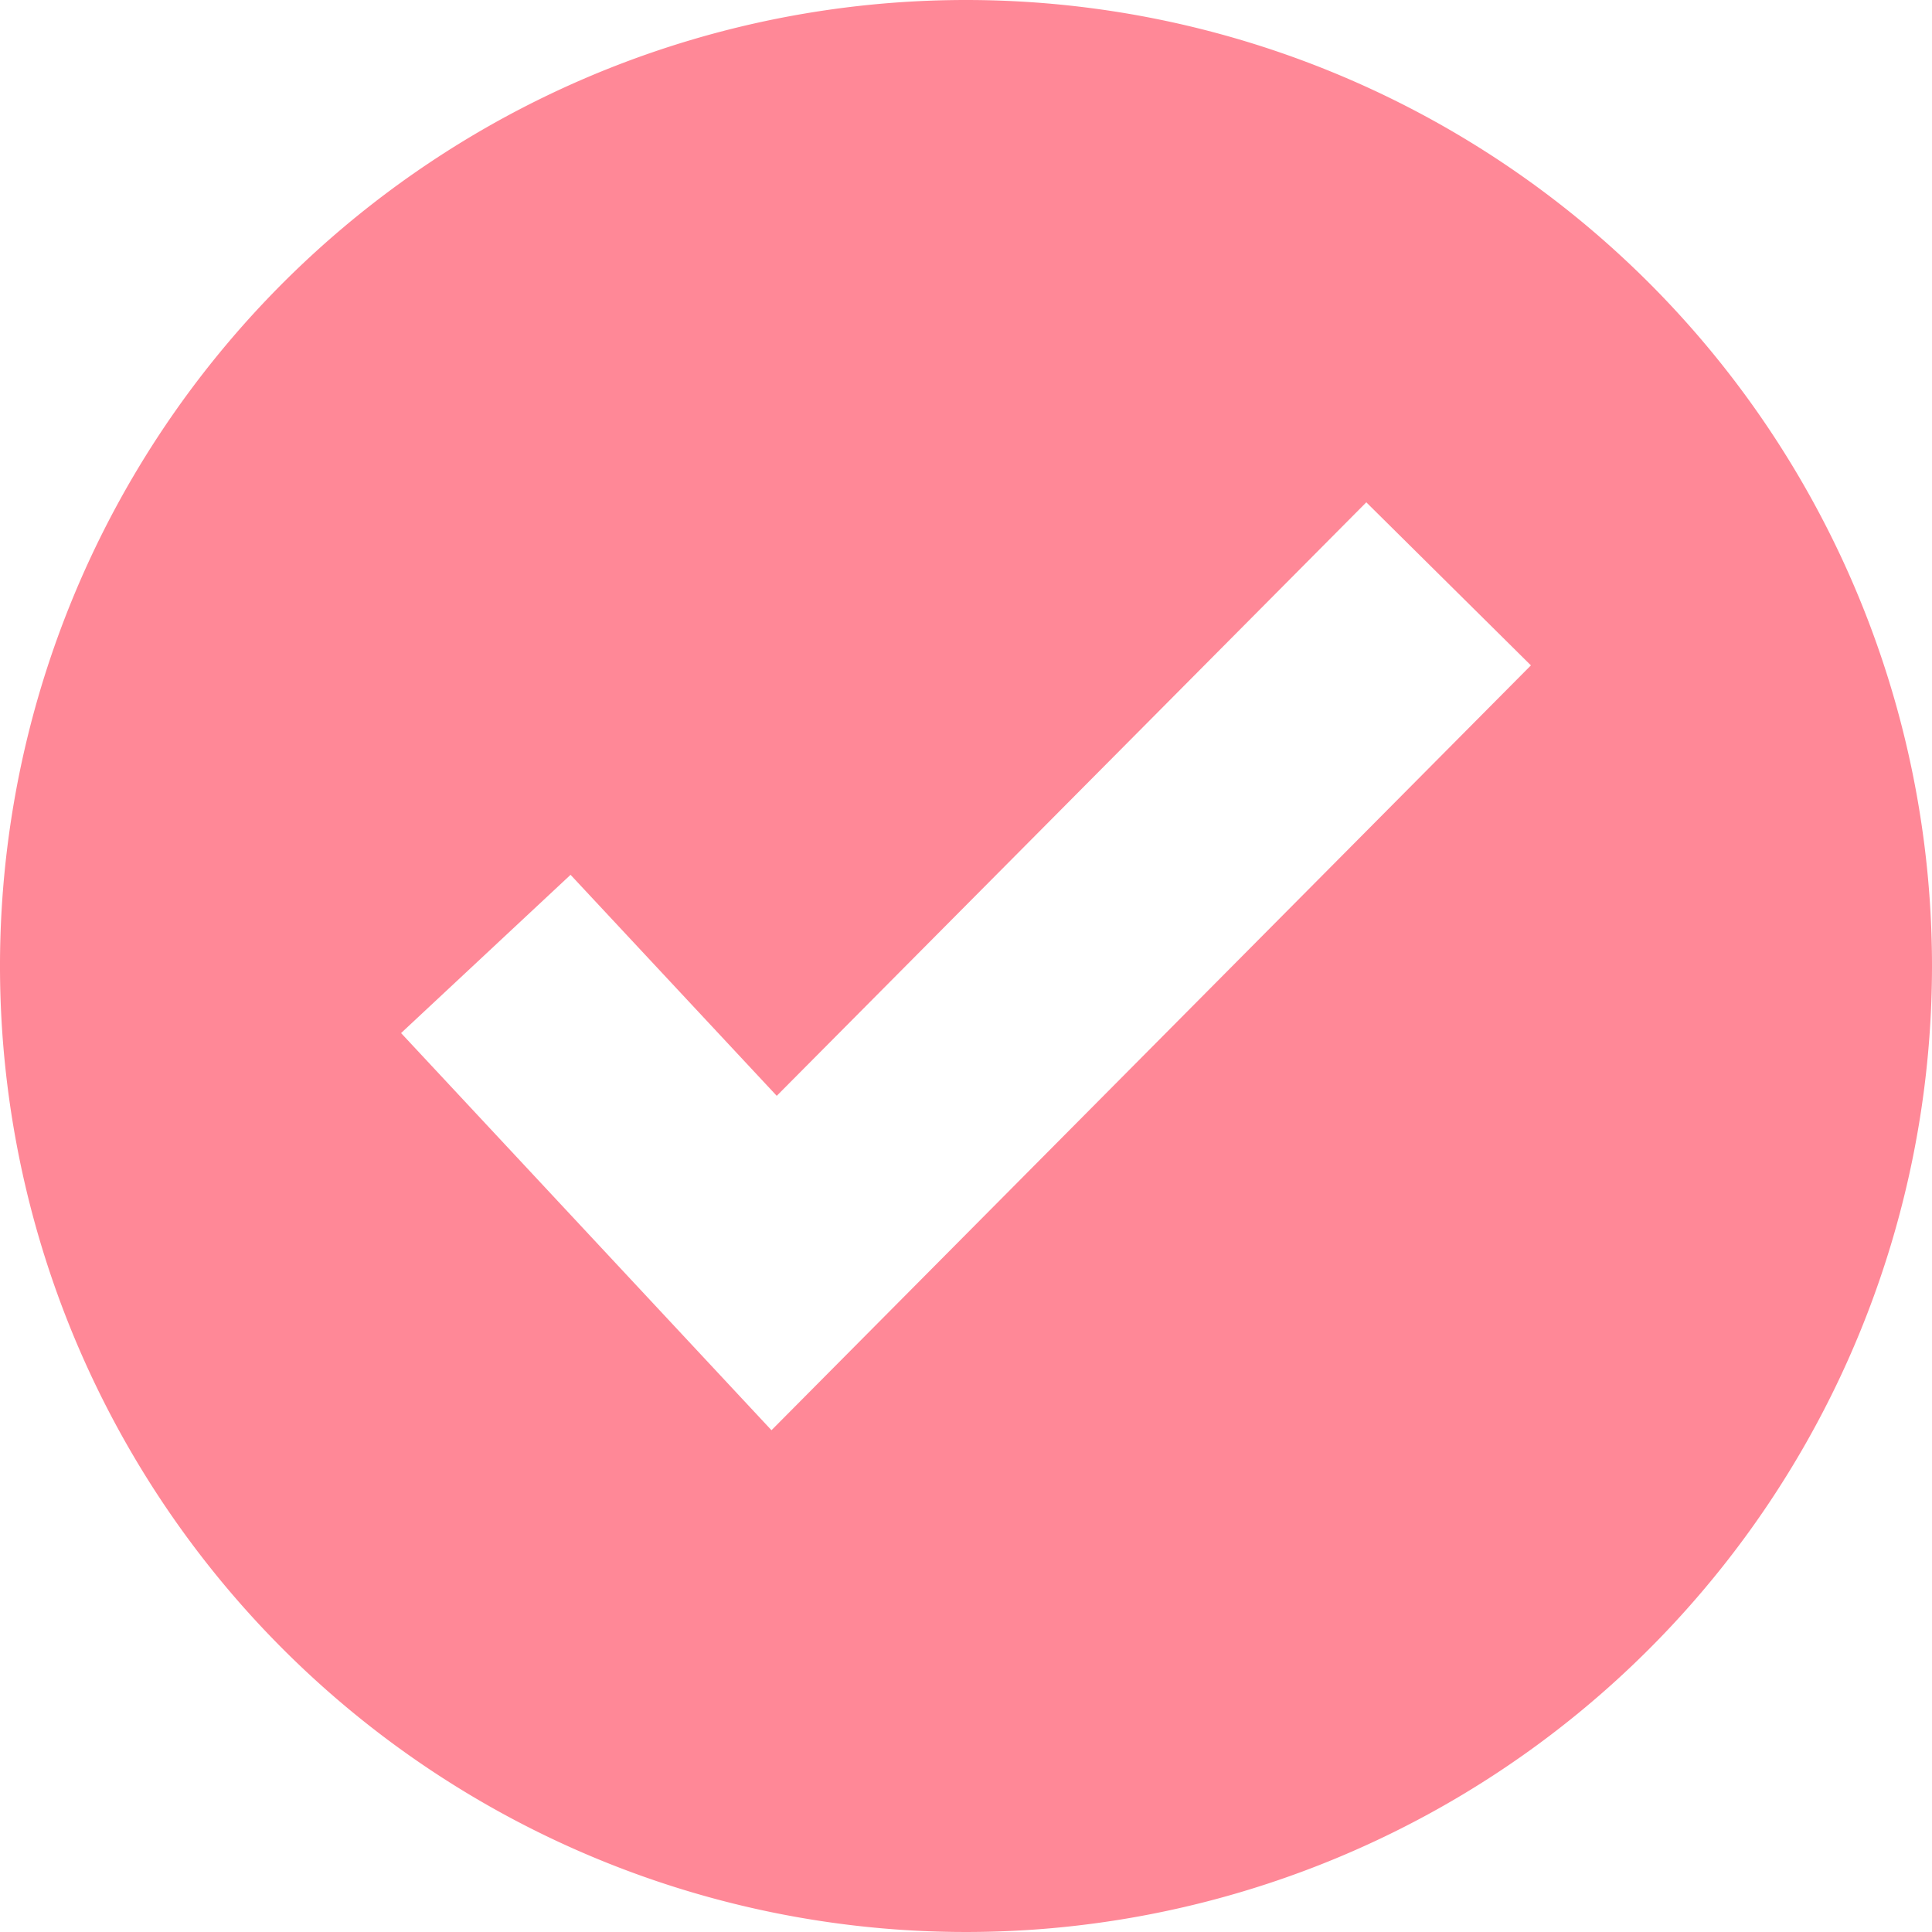 <svg id="noun_tick_2311214" xmlns="http://www.w3.org/2000/svg" width="25" height="25" viewBox="0 0 25 25">
  <path id="Path_103" data-name="Path 103" d="M12.5,0A12.5,12.5,0,1,0,25,12.5,12.5,12.5,0,0,0,12.5,0ZM9.983,18.507,5.19,13.368,7.383,11.32l2.668,2.86L17.68,6.5,19.81,8.61Z" fill="#ff8897"/>
</svg>
